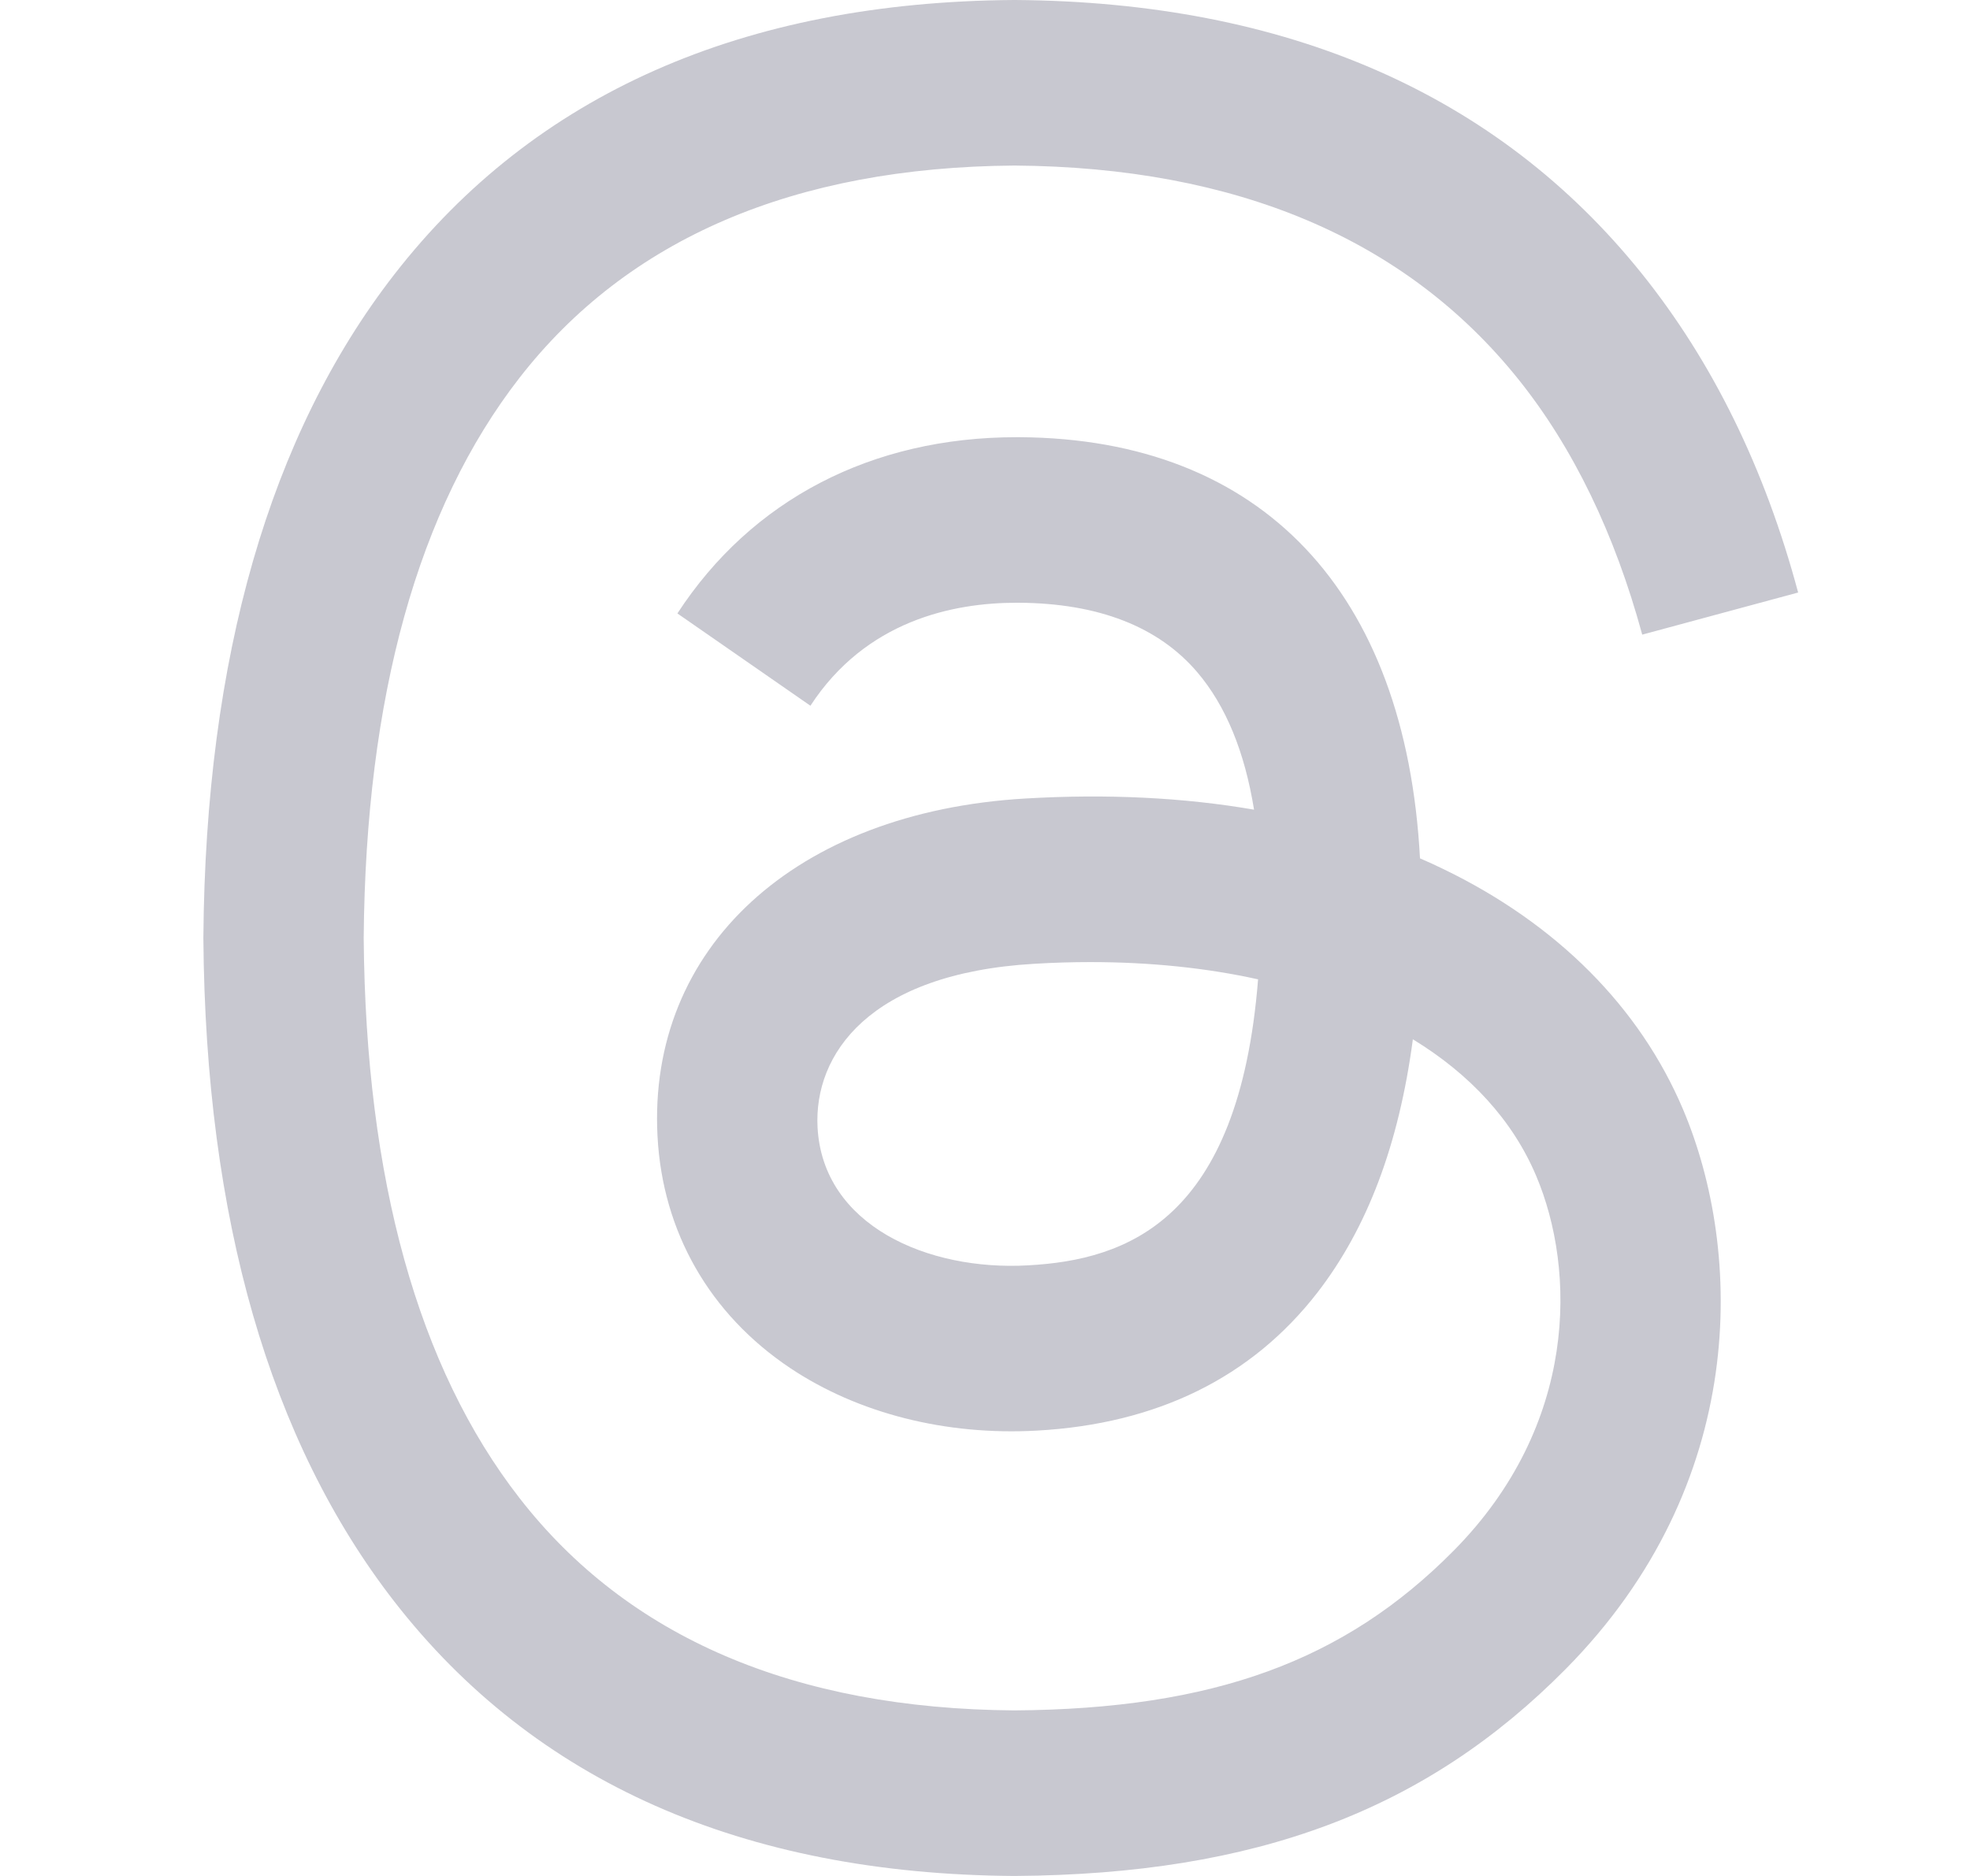 <svg width="21" height="20" viewBox="0 0 21 20" fill="none" xmlns="http://www.w3.org/2000/svg">
<path d="M15.396 9.27C15.311 9.228 15.225 9.189 15.137 9.151C14.985 6.306 13.449 4.678 10.871 4.661C10.859 4.661 10.847 4.661 10.836 4.661C9.293 4.661 8.011 5.327 7.221 6.54L8.639 7.524C9.229 6.619 10.155 6.426 10.836 6.426C10.844 6.426 10.852 6.426 10.86 6.426C11.709 6.431 12.35 6.681 12.764 7.168C13.066 7.523 13.268 8.013 13.368 8.632C12.615 8.502 11.801 8.462 10.931 8.513C8.479 8.656 6.903 10.103 7.009 12.114C7.063 13.134 7.565 14.011 8.423 14.585C9.148 15.069 10.082 15.306 11.053 15.252C12.335 15.181 13.341 14.686 14.043 13.781C14.575 13.093 14.912 12.202 15.061 11.08C15.672 11.453 16.125 11.944 16.375 12.535C16.8 13.538 16.825 15.188 15.496 16.532C14.331 17.71 12.931 18.22 10.814 18.235C8.467 18.218 6.691 17.456 5.537 15.97C4.456 14.58 3.898 12.571 3.877 10C3.898 7.429 4.456 5.42 5.537 4.029C6.691 2.544 8.467 1.782 10.814 1.765C13.179 1.782 14.985 2.548 16.183 4.04C16.771 4.772 17.214 5.693 17.506 6.766L19.168 6.317C18.814 4.996 18.257 3.858 17.499 2.914C15.962 1.001 13.715 0.02 10.82 0H10.808C7.919 0.02 5.697 1.004 4.204 2.925C2.876 4.634 2.191 7.012 2.168 9.993L2.168 10L2.168 10.007C2.191 12.988 2.876 15.366 4.204 17.075C5.697 18.996 7.919 19.98 10.808 20H10.82C13.389 19.982 15.2 19.301 16.691 17.793C18.643 15.819 18.584 13.346 17.941 11.827C17.479 10.738 16.599 9.854 15.396 9.27ZM10.961 13.49C9.887 13.552 8.77 13.063 8.715 12.018C8.675 11.243 9.26 10.378 11.027 10.275C11.229 10.263 11.428 10.257 11.623 10.257C12.265 10.257 12.865 10.32 13.411 10.441C13.207 13.014 12.013 13.432 10.961 13.49Z" fill="#C8C8D0"/>
</svg>
